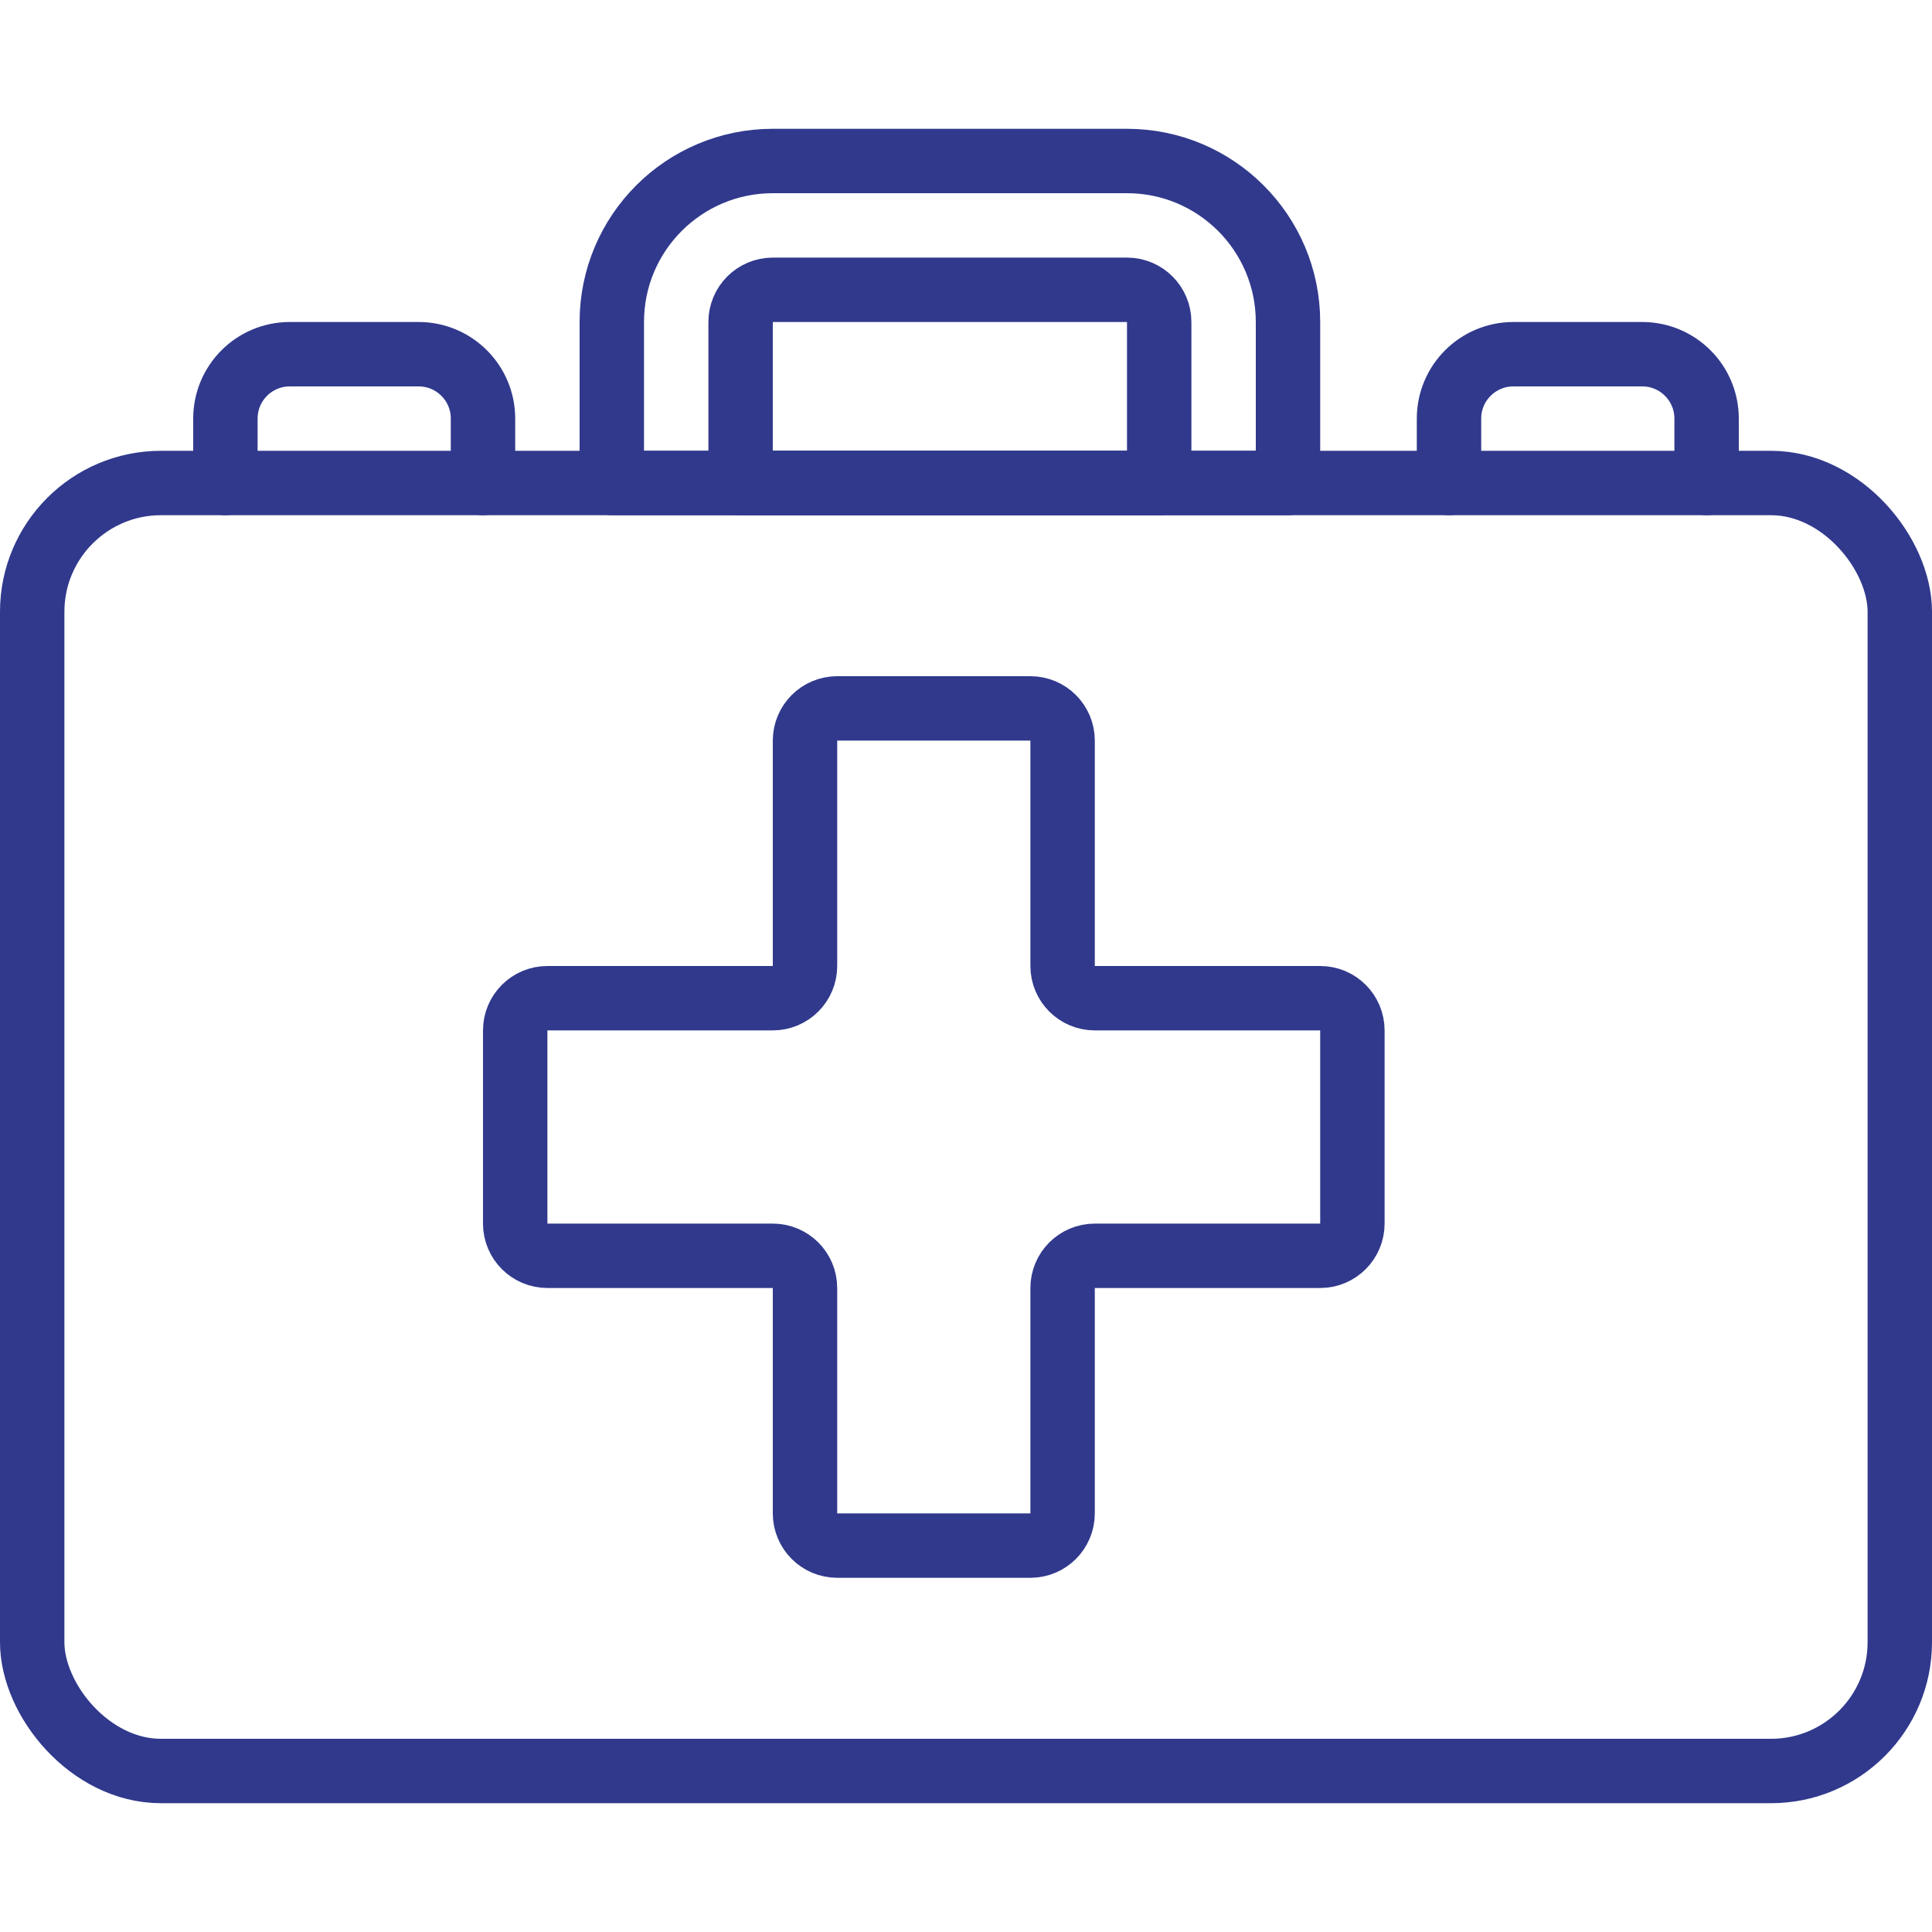 <svg height='100px' width='100px'  fill="#30398C" xmlns="http://www.w3.org/2000/svg" xmlns:xlink="http://www.w3.org/1999/xlink" viewBox="0 0 60 52" version="1.1" x="0px" y="0px"><title>057 - First Aid Kit</title><desc>Created with Sketch.</desc><g stroke="none" stroke-width="1" fill="none" fill-rule="evenodd" stroke-linecap="round" stroke-linejoin="round"><g transform="translate(1, 1)" stroke="#30398C" stroke-width="2"><rect x="0" y="10" width="58" height="40" rx="4"></rect><path d="M41,27 L41,33 C41,33.552 40.552,34 40,34 L33,34 C32.448,34 32,34.448 32,35 L32,42 C32,42.552 31.552,43 31,43 L25,43 C24.448,43 24,42.552 24,42 L24,35 C24,34.448 23.552,34 23,34 L16,34 C15.448,34 15,33.552 15,33 L15,27 C15,26.448 15.448,26 16,26 L23,26 C23.552,26 24,25.552 24,25 L24,18 C24,17.448 24.448,17 25,17 L31,17 C31.552,17 32,17.448 32,18 L32,25 C32,25.552 32.448,26 33,26 L40,26 C40.552,26 41,26.448 41,27 Z"></path><path d="M14,10 L14,8 C14,6.895 13.105,6 12,6 L8,6 C6.895,6 6,6.895 6,8 L6,10"></path><path d="M52,10 L52,8 C52,6.895 51.105,6 50,6 L46,6 C44.895,6 44,6.895 44,8 L44,10"></path><path d="M23,0 L34,0 C36.761,1.77635684e-15 39,2.239 39,5 L39,10 L18,10 L18,5 C18,2.239 20.239,1.77635684e-15 23,1.77635684e-15 Z"></path><path d="M26.5,0.5 L31.5,0.5 L31.5,13.5 L26.5,13.5 C25.948,13.5 25.5,13.052 25.5,12.5 L25.5,1.5 C25.5,0.948 25.948,0.5 26.5,0.5 Z" transform="translate(28.5, 7) rotate(90) translate(-28.5, -7) "></path></g></g></svg>